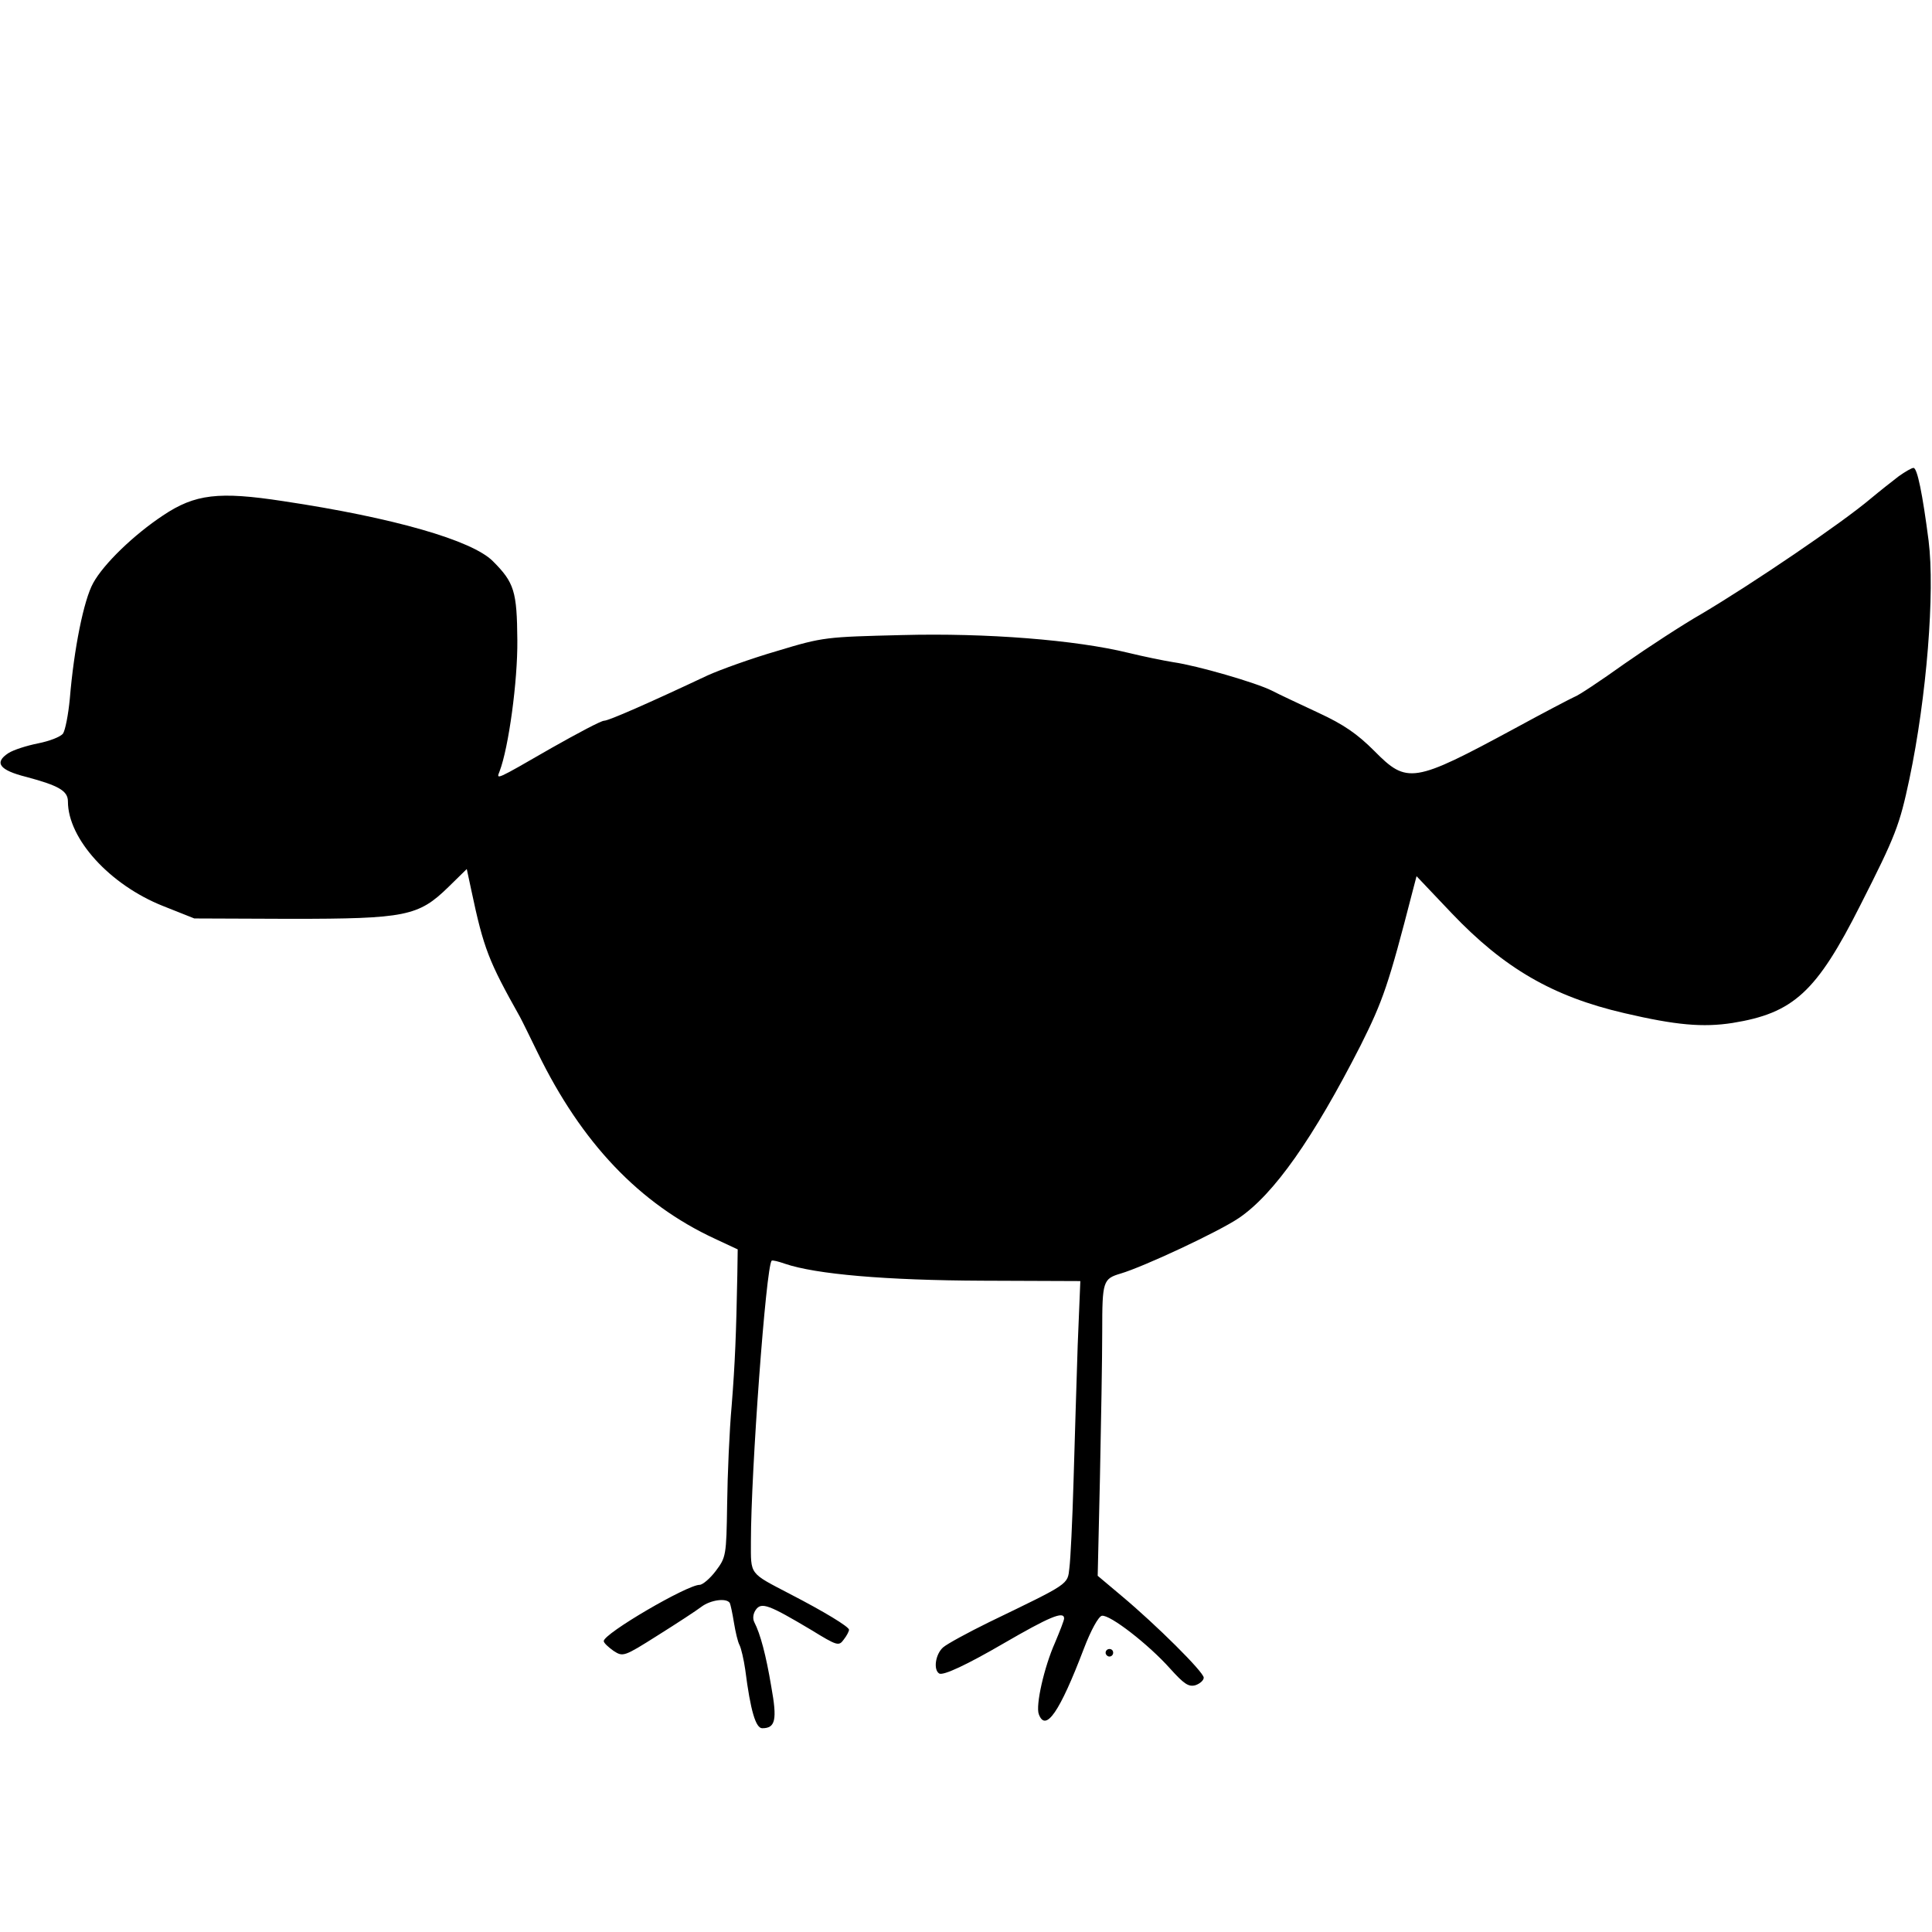 <?xml version="1.0" standalone="no"?>
<!DOCTYPE svg PUBLIC "-//W3C//DTD SVG 20010904//EN"
 "http://www.w3.org/TR/2001/REC-SVG-20010904/DTD/svg10.dtd">
<svg version="1.0" xmlns="http://www.w3.org/2000/svg"
 width="512pt" height="512pt" viewBox="0 0 512 512"
 preserveAspectRatio="xMidYMid meet">
<g transform="translate(0,512) scale(0.1,-0.1)"
fill="#000000" stroke="none">
<path d="M5032 3858 c-17 -13 -50 -39 -74 -59 -78 -66 -314 -226 -449 -306
-49 -28 -141 -88 -204 -132 -63 -45 -123 -85 -133 -88 -9 -4 -80 -41 -157 -83
-270 -146 -286 -148 -373 -60 -45 45 -81 70 -148 101 -49 23 -105 49 -124 59
-42 21 -197 66 -260 75 -25 4 -79 15 -120 25 -139 34 -375 53 -600 47 -201 -5
-208 -5 -330 -42 -69 -20 -152 -50 -185 -65 -155 -73 -262 -120 -274 -120 -8
0 -70 -33 -139 -72 -151 -87 -147 -85 -138 -62 24 63 48 239 47 347 -1 130 -8
153 -65 210 -55 55 -262 115 -556 159 -170 26 -233 19 -318 -38 -77 -51 -157
-128 -185 -179 -25 -45 -51 -174 -62 -307 -4 -42 -12 -83 -18 -92 -7 -9 -36
-20 -66 -26 -30 -6 -65 -17 -79 -26 -38 -25 -24 -45 48 -63 86 -23 110 -37
110 -65 0 -99 111 -221 252 -277 l83 -33 255 -1 c305 0 339 7 418 84 l49 48
12 -56 c33 -156 46 -188 129 -336 6 -11 27 -54 47 -95 116 -238 269 -400 470
-493 l60 -28 -1 -67 c-3 -156 -6 -234 -15 -347 -6 -66 -11 -183 -12 -261 -2
-137 -3 -141 -30 -177 -15 -20 -35 -37 -43 -37 -33 0 -254 -129 -254 -149 0
-5 12 -16 26 -26 25 -16 27 -16 117 41 51 32 103 66 116 76 24 18 66 24 75 10
2 -4 7 -27 11 -52 4 -24 10 -51 15 -60 4 -8 11 -37 15 -65 14 -110 28 -155 45
-155 35 0 40 22 24 110 -14 84 -29 140 -45 171 -5 10 -3 23 4 33 15 21 35 13
146 -53 70 -43 74 -44 87 -26 8 10 14 22 14 26 0 8 -66 48 -155 94 -111 58
-105 50 -105 140 0 184 40 729 55 744 2 2 18 -2 35 -8 82 -28 268 -44 524 -45
l259 -1 -7 -170 c-3 -93 -8 -255 -11 -360 -3 -104 -8 -208 -11 -230 -5 -45 2
-40 -213 -144 -57 -28 -112 -58 -122 -67 -20 -18 -26 -59 -10 -69 11 -6 73 23
171 80 119 69 160 87 160 66 0 -5 -11 -33 -24 -64 -29 -65 -52 -167 -43 -190
18 -48 55 5 119 173 19 50 39 86 48 88 21 4 124 -76 181 -140 37 -41 49 -49
67 -44 12 4 22 13 22 20 0 15 -126 140 -218 217 l-63 53 6 261 c3 143 6 317 6
387 0 133 2 139 49 153 61 18 260 111 313 147 93 63 197 211 323 458 59 118
74 161 137 406 l11 42 93 -98 c139 -146 268 -221 458 -265 137 -32 208 -38
286 -26 162 26 223 82 339 312 94 185 104 212 130 334 46 218 68 496 51 632
-16 124 -30 193 -40 193 -5 0 -22 -10 -39 -22z"/>
<path d="M2930 740 c0 -5 5 -10 10 -10 6 0 10 5 10 10 0 6 -4 10 -10 10 -5 0
-10 -4 -10 -10z"/>
</g>
</svg>
